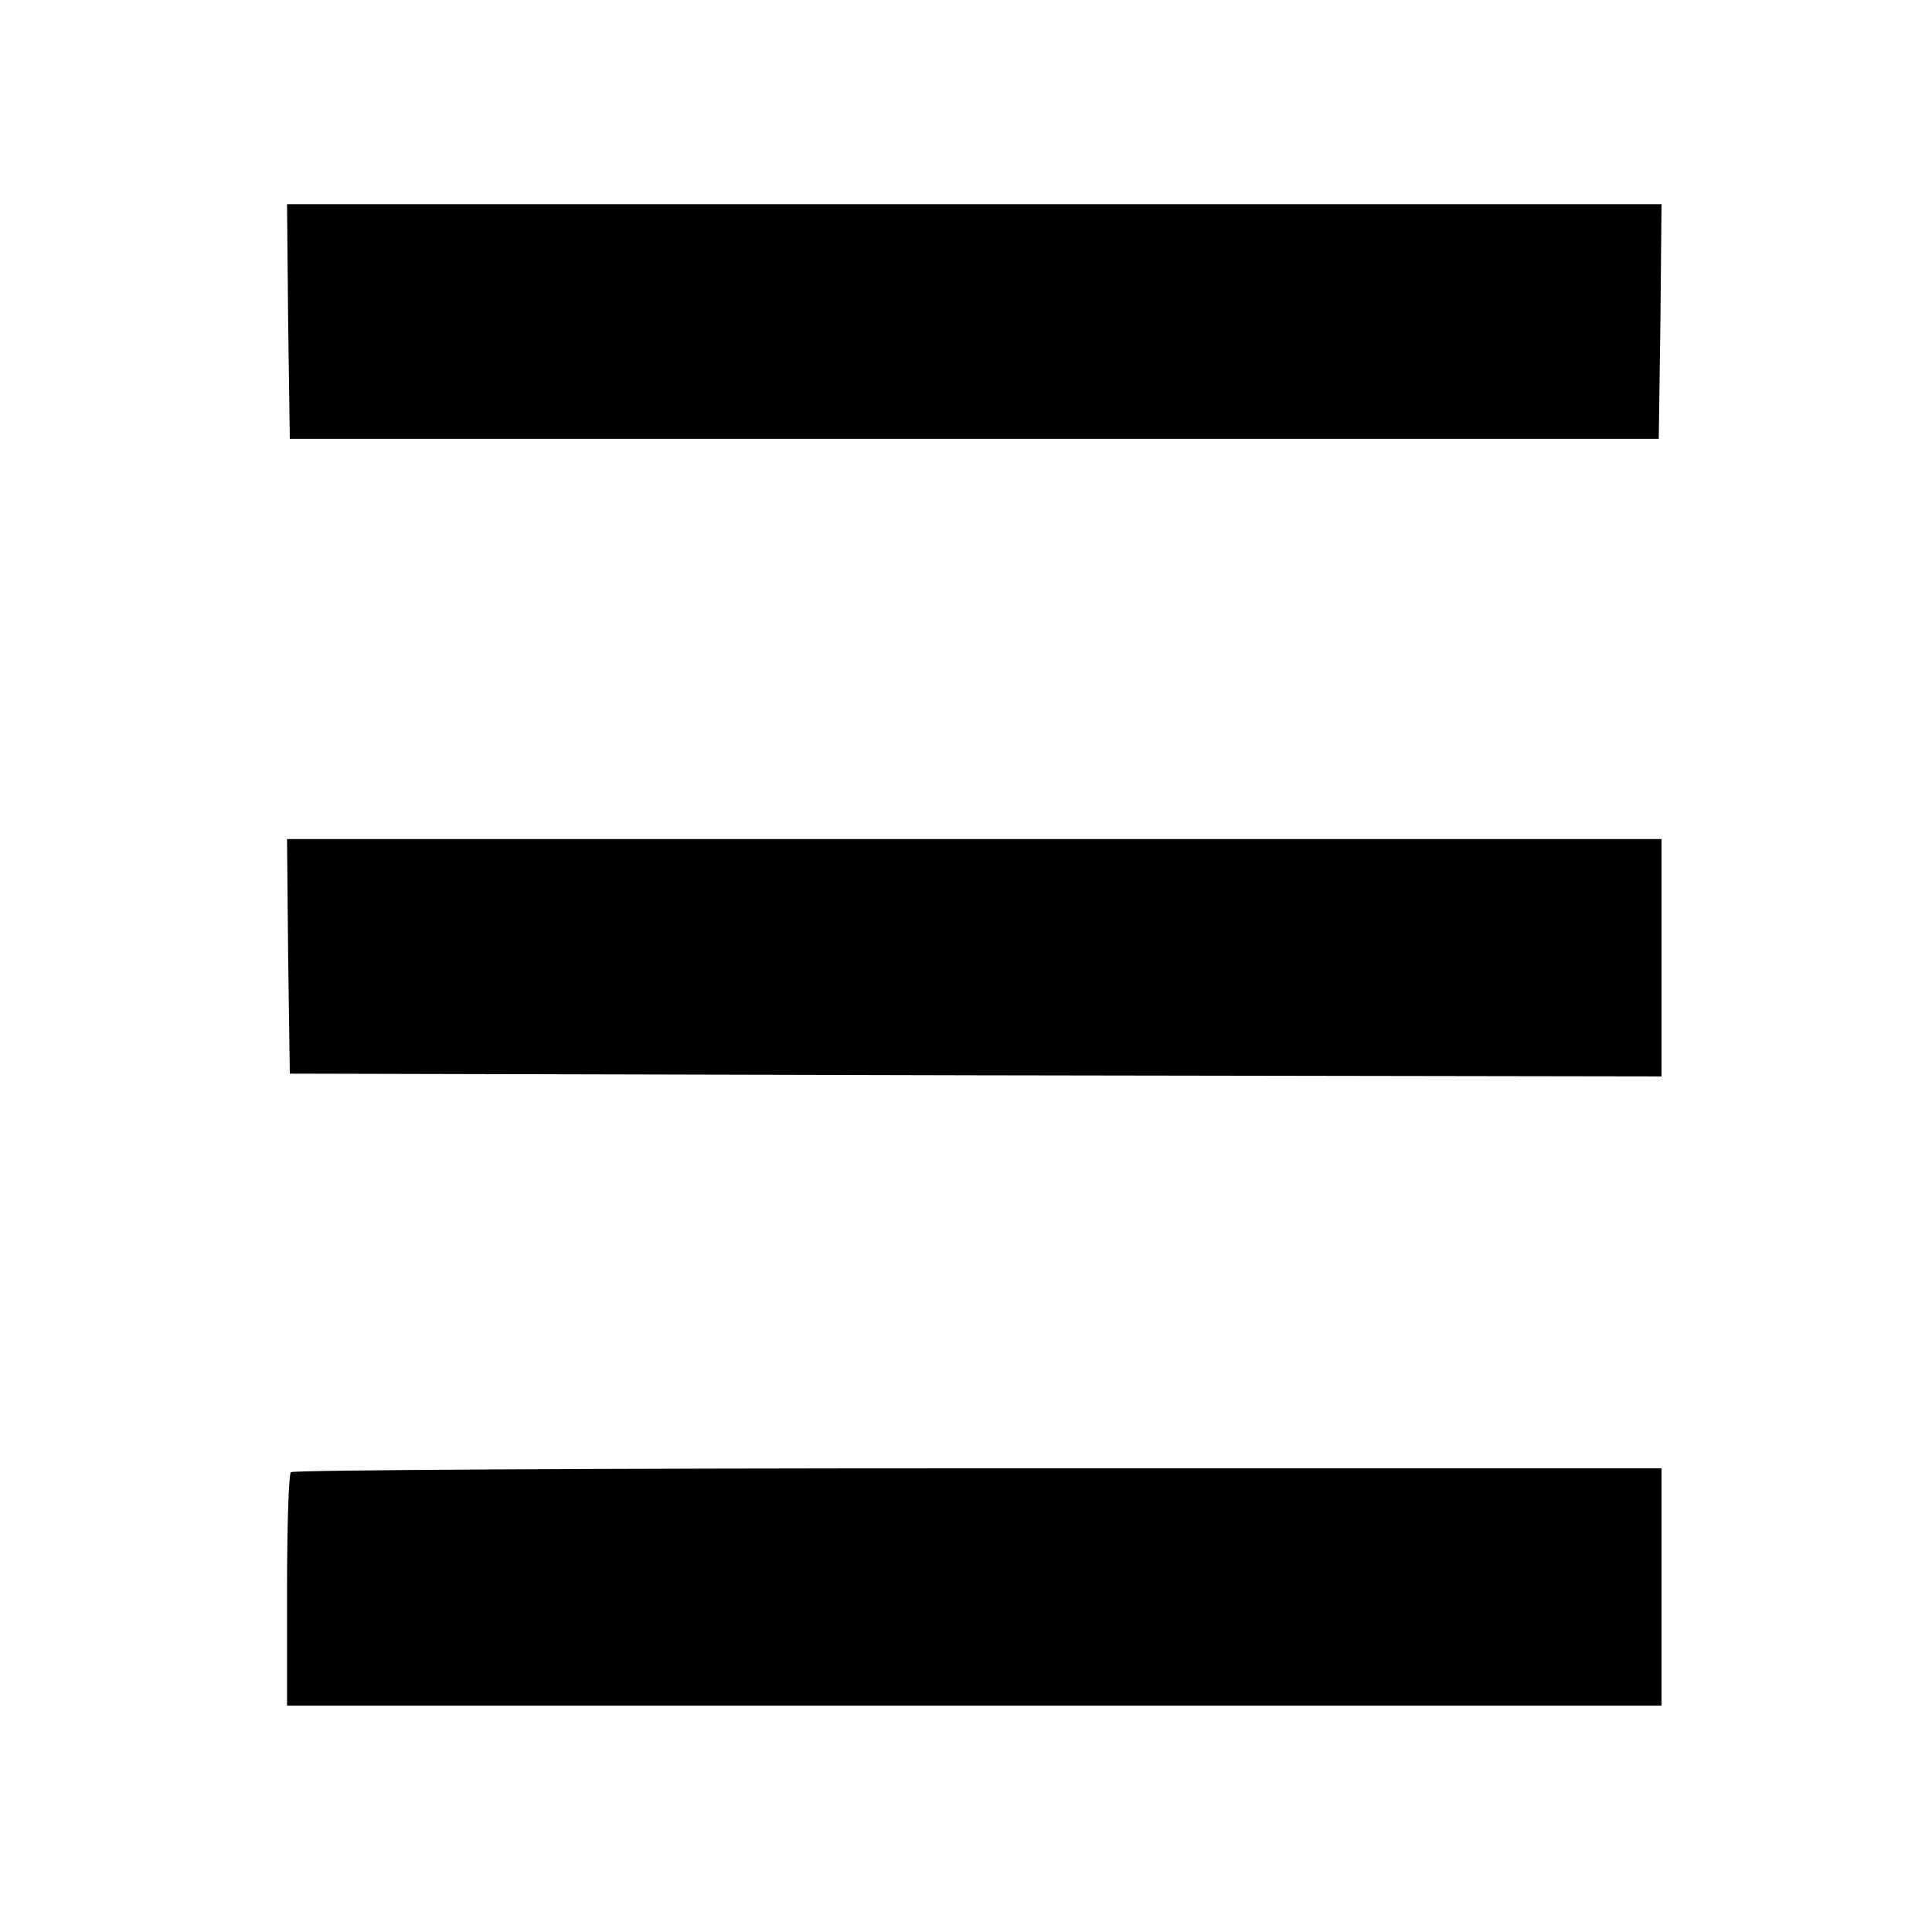 <?xml version="1.0" standalone="no"?>
<!DOCTYPE svg PUBLIC "-//W3C//DTD SVG 20010904//EN"
 "http://www.w3.org/TR/2001/REC-SVG-20010904/DTD/svg10.dtd">
<svg version="1.0" xmlns="http://www.w3.org/2000/svg"
 width="350pt" height="350pt" viewBox="0 0 350 350"
 preserveAspectRatio="xMidYMid meet">
<g transform="translate(0,350) scale(0.1,-0.1)"
fill="#000000" stroke="none">
<path d="M522 2918 l3 -213 1240 0 1240 0 3 213 2 212 -1245 0 -1245 0 2 -212z"/>
<path d="M522 1768 l3 -213 1243 -3 1242 -2 0 215 0 215 -1245 0 -1245 0 2
-212z"/>
<path d="M527 833 c-4 -3 -7 -100 -7 -215 l0 -208 1245 0 1245 0 0 215 0 215
-1238 0 c-681 0 -1242 -3 -1245 -7z"/>
</g>
</svg>
